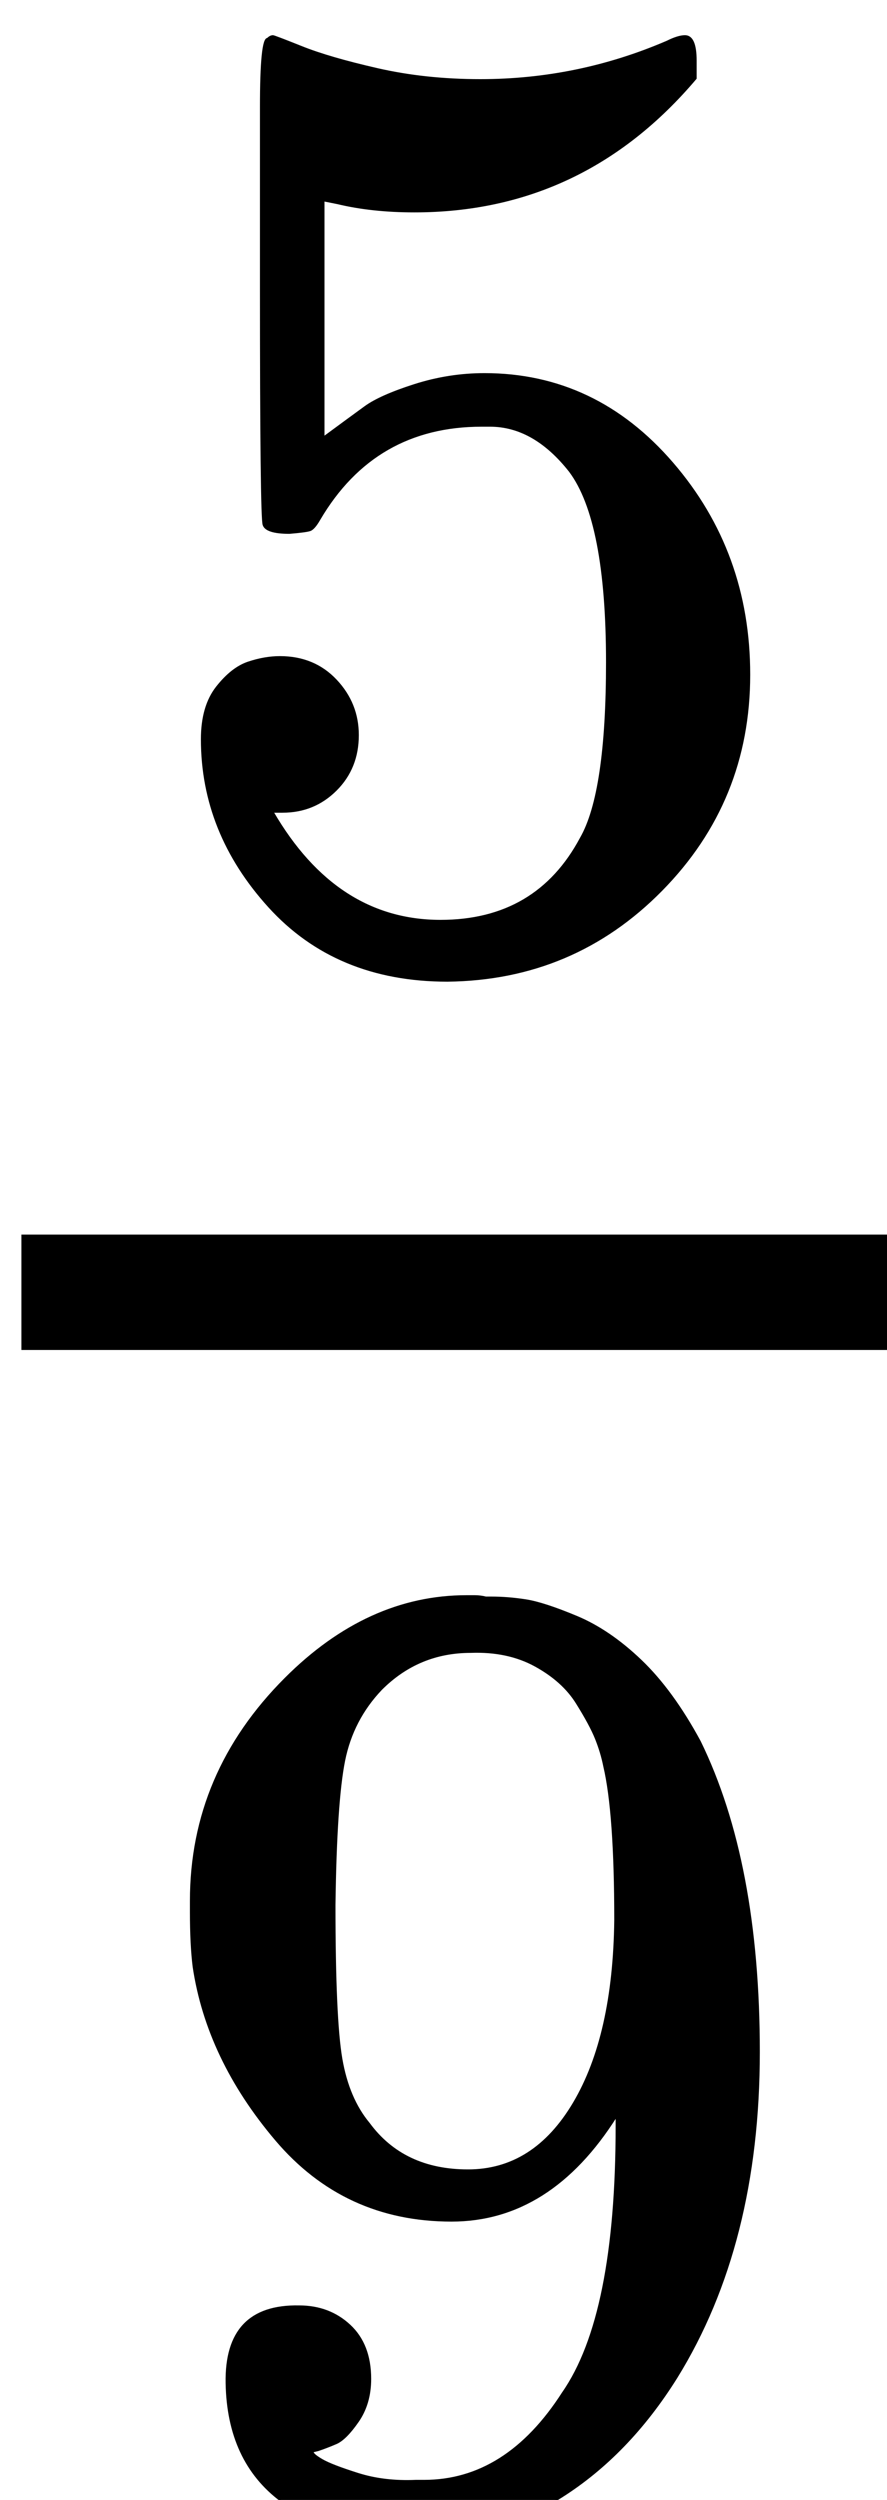 <?xml version="1.0" encoding="UTF-8" standalone="no"?>
<svg
   xmlns:dc="http://purl.org/dc/elements/1.1/"
   xmlns:cc="http://creativecommons.org/ns#"
   xmlns:rdf="http://www.w3.org/1999/02/22-rdf-syntax-ns#"
   xmlns:svg="http://www.w3.org/2000/svg"
   xmlns="http://www.w3.org/2000/svg"
   id="svg2862"
   version="1.1"
   viewBox="0 0 2.28 6.424"
   height="6.424mm"
   width="2.28mm">
  <defs
     id="defs2856">
    <clipPath
       id="clipPath1636"
       clipPathUnits="userSpaceOnUse">
      <path
         style="clip-rule:evenodd"
         id="path1634"
         d="m 256.608,465.195 h -9.754 v 20.259 h 9.754 z" />
    </clipPath>
  </defs>
  <g
     transform="translate(-165.926,-122.943)"
     id="layer1">
    <g
       id="g1630"
       transform="matrix(0.353,0,0,0.353,78.263,-41.478)">
      <g
         clip-path="url(#clipPath1636)"
         id="g1632">
        <g
           transform="matrix(0.014,0,0,-0.014,248.493,478.689)"
           id="g1638">
          <path
             id="path1640"
             style="fill:#000;fill-opacity:1;fill-rule:nonzero;stroke:none"
             d="m 0,220 h 473 v 60 H 0 Z" />
        </g>
        <g
           transform="matrix(0.01,0,0,-0.01,249.305,472.703)"
           id="g1642">
          <path
             id="path1644"
             style="fill:#000;fill-opacity:1;fill-rule:nonzero;stroke:none"
             d="m 164,157 c 0,-16 -5.333,-29.333 -16,-40 -10.667,-10.667 -23.667,-16 -39,-16 h -7 c 30.667,-52.667 71.333,-79 122,-79 46.667,0 80.667,20 102,60 12.667,22 19,64.667 19,128 0,68.667 -9,115 -27,139 -17.333,22 -36.667,33 -58,33 h -6 c -52,0 -91.333,-22.667 -118,-68 -2.667,-4.667 -5,-7.333 -7,-8 -2,-0.667 -7,-1.333 -15,-2 -11.333,0 -17.667,2 -19,6 -1.333,2.667 -2,61 -2,175 v 129 c 0,33.333 1.667,50 5,50 1.333,1.333 2.667,2 4,2 0.667,0 7.667,-2.667 21,-8 13.333,-5.333 31.667,-10.667 55,-16 23.333,-5.333 48.333,-8 75,-8 47.333,0 92.667,9.333 136,28 5.333,2.667 9.667,4 13,4 5.333,0 8,-6 8,-18 v -13 c -54.667,-64.667 -123,-97 -205,-97 -20.667,0 -39.333,2 -56,6 l -10,2 V 374 c 12.667,9.333 22.667,16.667 30,22 7.333,5.333 19.333,10.667 36,16 16.667,5.333 33.667,8 51,8 54,0 99.667,-21.667 137,-65 37.333,-43.333 56,-94.667 56,-154 C 449,139.667 427.667,87.333 385,44 342.333,0.667 290.333,-21.333 229,-22 175,-22 131.667,-4 99,32 66.333,68 50,108.667 50,154 c 0,16 3.667,28.667 11,38 7.333,9.333 15,15.333 23,18 8,2.667 15.667,4 23,4 16.667,0 30.333,-5.667 41,-17 10.667,-11.333 16,-24.667 16,-40 z" />
          <path
             id="path1646"
             style="fill:none;stroke:#000;stroke-width:1;stroke-linecap:butt;stroke-linejoin:miter;stroke-miterlimit:10;stroke-dasharray:none;stroke-opacity:1"
             d="m 164,157 c 0,-16 -5.333,-29.333 -16,-40 -10.667,-10.667 -23.667,-16 -39,-16 h -7 c 30.667,-52.667 71.333,-79 122,-79 46.667,0 80.667,20 102,60 12.667,22 19,64.667 19,128 0,68.667 -9,115 -27,139 -17.333,22 -36.667,33 -58,33 h -6 c -52,0 -91.333,-22.667 -118,-68 -2.667,-4.667 -5,-7.333 -7,-8 -2,-0.667 -7,-1.333 -15,-2 -11.333,0 -17.667,2 -19,6 -1.333,2.667 -2,61 -2,175 v 129 c 0,33.333 1.667,50 5,50 1.333,1.333 2.667,2 4,2 0.667,0 7.667,-2.667 21,-8 13.333,-5.333 31.667,-10.667 55,-16 23.333,-5.333 48.333,-8 75,-8 47.333,0 92.667,9.333 136,28 5.333,2.667 9.667,4 13,4 5.333,0 8,-6 8,-18 v -13 c -54.667,-64.667 -123,-97 -205,-97 -20.667,0 -39.333,2 -56,6 l -10,2 V 374 c 12.667,9.333 22.667,16.667 30,22 7.333,5.333 19.333,10.667 36,16 16.667,5.333 33.667,8 51,8 54,0 99.667,-21.667 137,-65 37.333,-43.333 56,-94.667 56,-154 C 449,139.667 427.667,87.333 385,44 342.333,0.667 290.333,-21.333 229,-22 175,-22 131.667,-4 99,32 66.333,68 50,108.667 50,154 c 0,16 3.667,28.667 11,38 7.333,9.333 15,15.333 23,18 8,2.667 15.667,4 23,4 16.667,0 30.333,-5.667 41,-17 10.667,-11.333 16,-24.667 16,-40 z" />
        </g>
        <g
           transform="matrix(0.01,0,0,-0.01,249.305,484.059)"
           id="g1648">
          <path
             id="path1650"
             style="fill:#000;fill-opacity:1;fill-rule:nonzero;stroke:none"
             d="m 352,287 c -32,-50.667 -72,-76 -120,-76 -52,0 -94.667,19.667 -128,59 -33.333,39.333 -53.333,81.333 -60,126 -1.333,10.667 -2,24 -2,40 v 8 c 0,62 23,116 69,162 40,40 84,60 132,60 1.333,0 3.333,0 6,0 2.667,0 5.333,-0.333 8,-1 h 4 c 8,0 16.333,-0.667 25,-2 8.667,-1.333 21,-5.333 37,-12 16,-6.667 31.667,-17.333 47,-32 15.333,-14.667 29.667,-34.333 43,-59 28.667,-58.667 43,-134 43,-226 C 456,240.667 436,161.667 396,97 372.667,59.667 344.667,30.667 312,10 279.333,-10.667 244.667,-21.333 208,-22 167.333,-22 134,-12.333 108,7 82,26.333 68.667,55 68,93 c -0.667,38 17,56.667 53,56 14.667,0 27,-4.667 37,-14 10,-9.333 15,-22.333 15,-39 0,-12 -3,-22.333 -9,-31 -6,-8.667 -11.333,-14 -16,-16 -4.667,-2 -9,-3.667 -13,-5 l -4,-1 c 0,-1.333 2.333,-3.333 7,-6 4.667,-2.667 13.333,-6 26,-10 12.667,-4 26.667,-5.667 42,-5 h 6 c 40,0 73.667,21.333 101,64 26,37.333 39,102 39,194 z M 244,248 c 32,0 57.667,16.333 77,49 19.333,32.667 29.333,77 30,133 0,52 -2.667,89.333 -8,112 -1.333,6.667 -3.333,13.333 -6,20 -2.667,6.667 -7.333,15.333 -14,26 -6.667,10.667 -16.667,19.667 -30,27 -13.333,7.333 -29,10.667 -47,10 -25.333,0 -47,-9 -65,-27 -14,-14.667 -23,-32 -27,-52 -4,-20 -6.333,-55 -7,-105 0,-55.333 1.667,-92.667 5,-112 3.333,-19.333 10,-35 20,-47 16.667,-22.667 40.667,-34 72,-34 z" />
          <path
             id="path1652"
             style="fill:none;stroke:#000;stroke-width:1;stroke-linecap:butt;stroke-linejoin:miter;stroke-miterlimit:10;stroke-dasharray:none;stroke-opacity:1"
             d="m 352,287 c -32,-50.667 -72,-76 -120,-76 -52,0 -94.667,19.667 -128,59 -33.333,39.333 -53.333,81.333 -60,126 -1.333,10.667 -2,24 -2,40 v 8 c 0,62 23,116 69,162 40,40 84,60 132,60 1.333,0 3.333,0 6,0 2.667,0 5.333,-0.333 8,-1 h 4 c 8,0 16.333,-0.667 25,-2 8.667,-1.333 21,-5.333 37,-12 16,-6.667 31.667,-17.333 47,-32 15.333,-14.667 29.667,-34.333 43,-59 28.667,-58.667 43,-134 43,-226 C 456,240.667 436,161.667 396,97 372.667,59.667 344.667,30.667 312,10 279.333,-10.667 244.667,-21.333 208,-22 167.333,-22 134,-12.333 108,7 82,26.333 68.667,55 68,93 c -0.667,38 17,56.667 53,56 14.667,0 27,-4.667 37,-14 10,-9.333 15,-22.333 15,-39 0,-12 -3,-22.333 -9,-31 -6,-8.667 -11.333,-14 -16,-16 -4.667,-2 -9,-3.667 -13,-5 l -4,-1 c 0,-1.333 2.333,-3.333 7,-6 4.667,-2.667 13.333,-6 26,-10 12.667,-4 26.667,-5.667 42,-5 h 6 c 40,0 73.667,21.333 101,64 26,37.333 39,102 39,194 z M 244,248 c 32,0 57.667,16.333 77,49 19.333,32.667 29.333,77 30,133 0,52 -2.667,89.333 -8,112 -1.333,6.667 -3.333,13.333 -6,20 -2.667,6.667 -7.333,15.333 -14,26 -6.667,10.667 -16.667,19.667 -30,27 -13.333,7.333 -29,10.667 -47,10 -25.333,0 -47,-9 -65,-27 -14,-14.667 -23,-32 -27,-52 -4,-20 -6.333,-55 -7,-105 0,-55.333 1.667,-92.667 5,-112 3.333,-19.333 10,-35 20,-47 16.667,-22.667 40.667,-34 72,-34 z" />
        </g>
      </g>
    </g>
  </g>
</svg>
